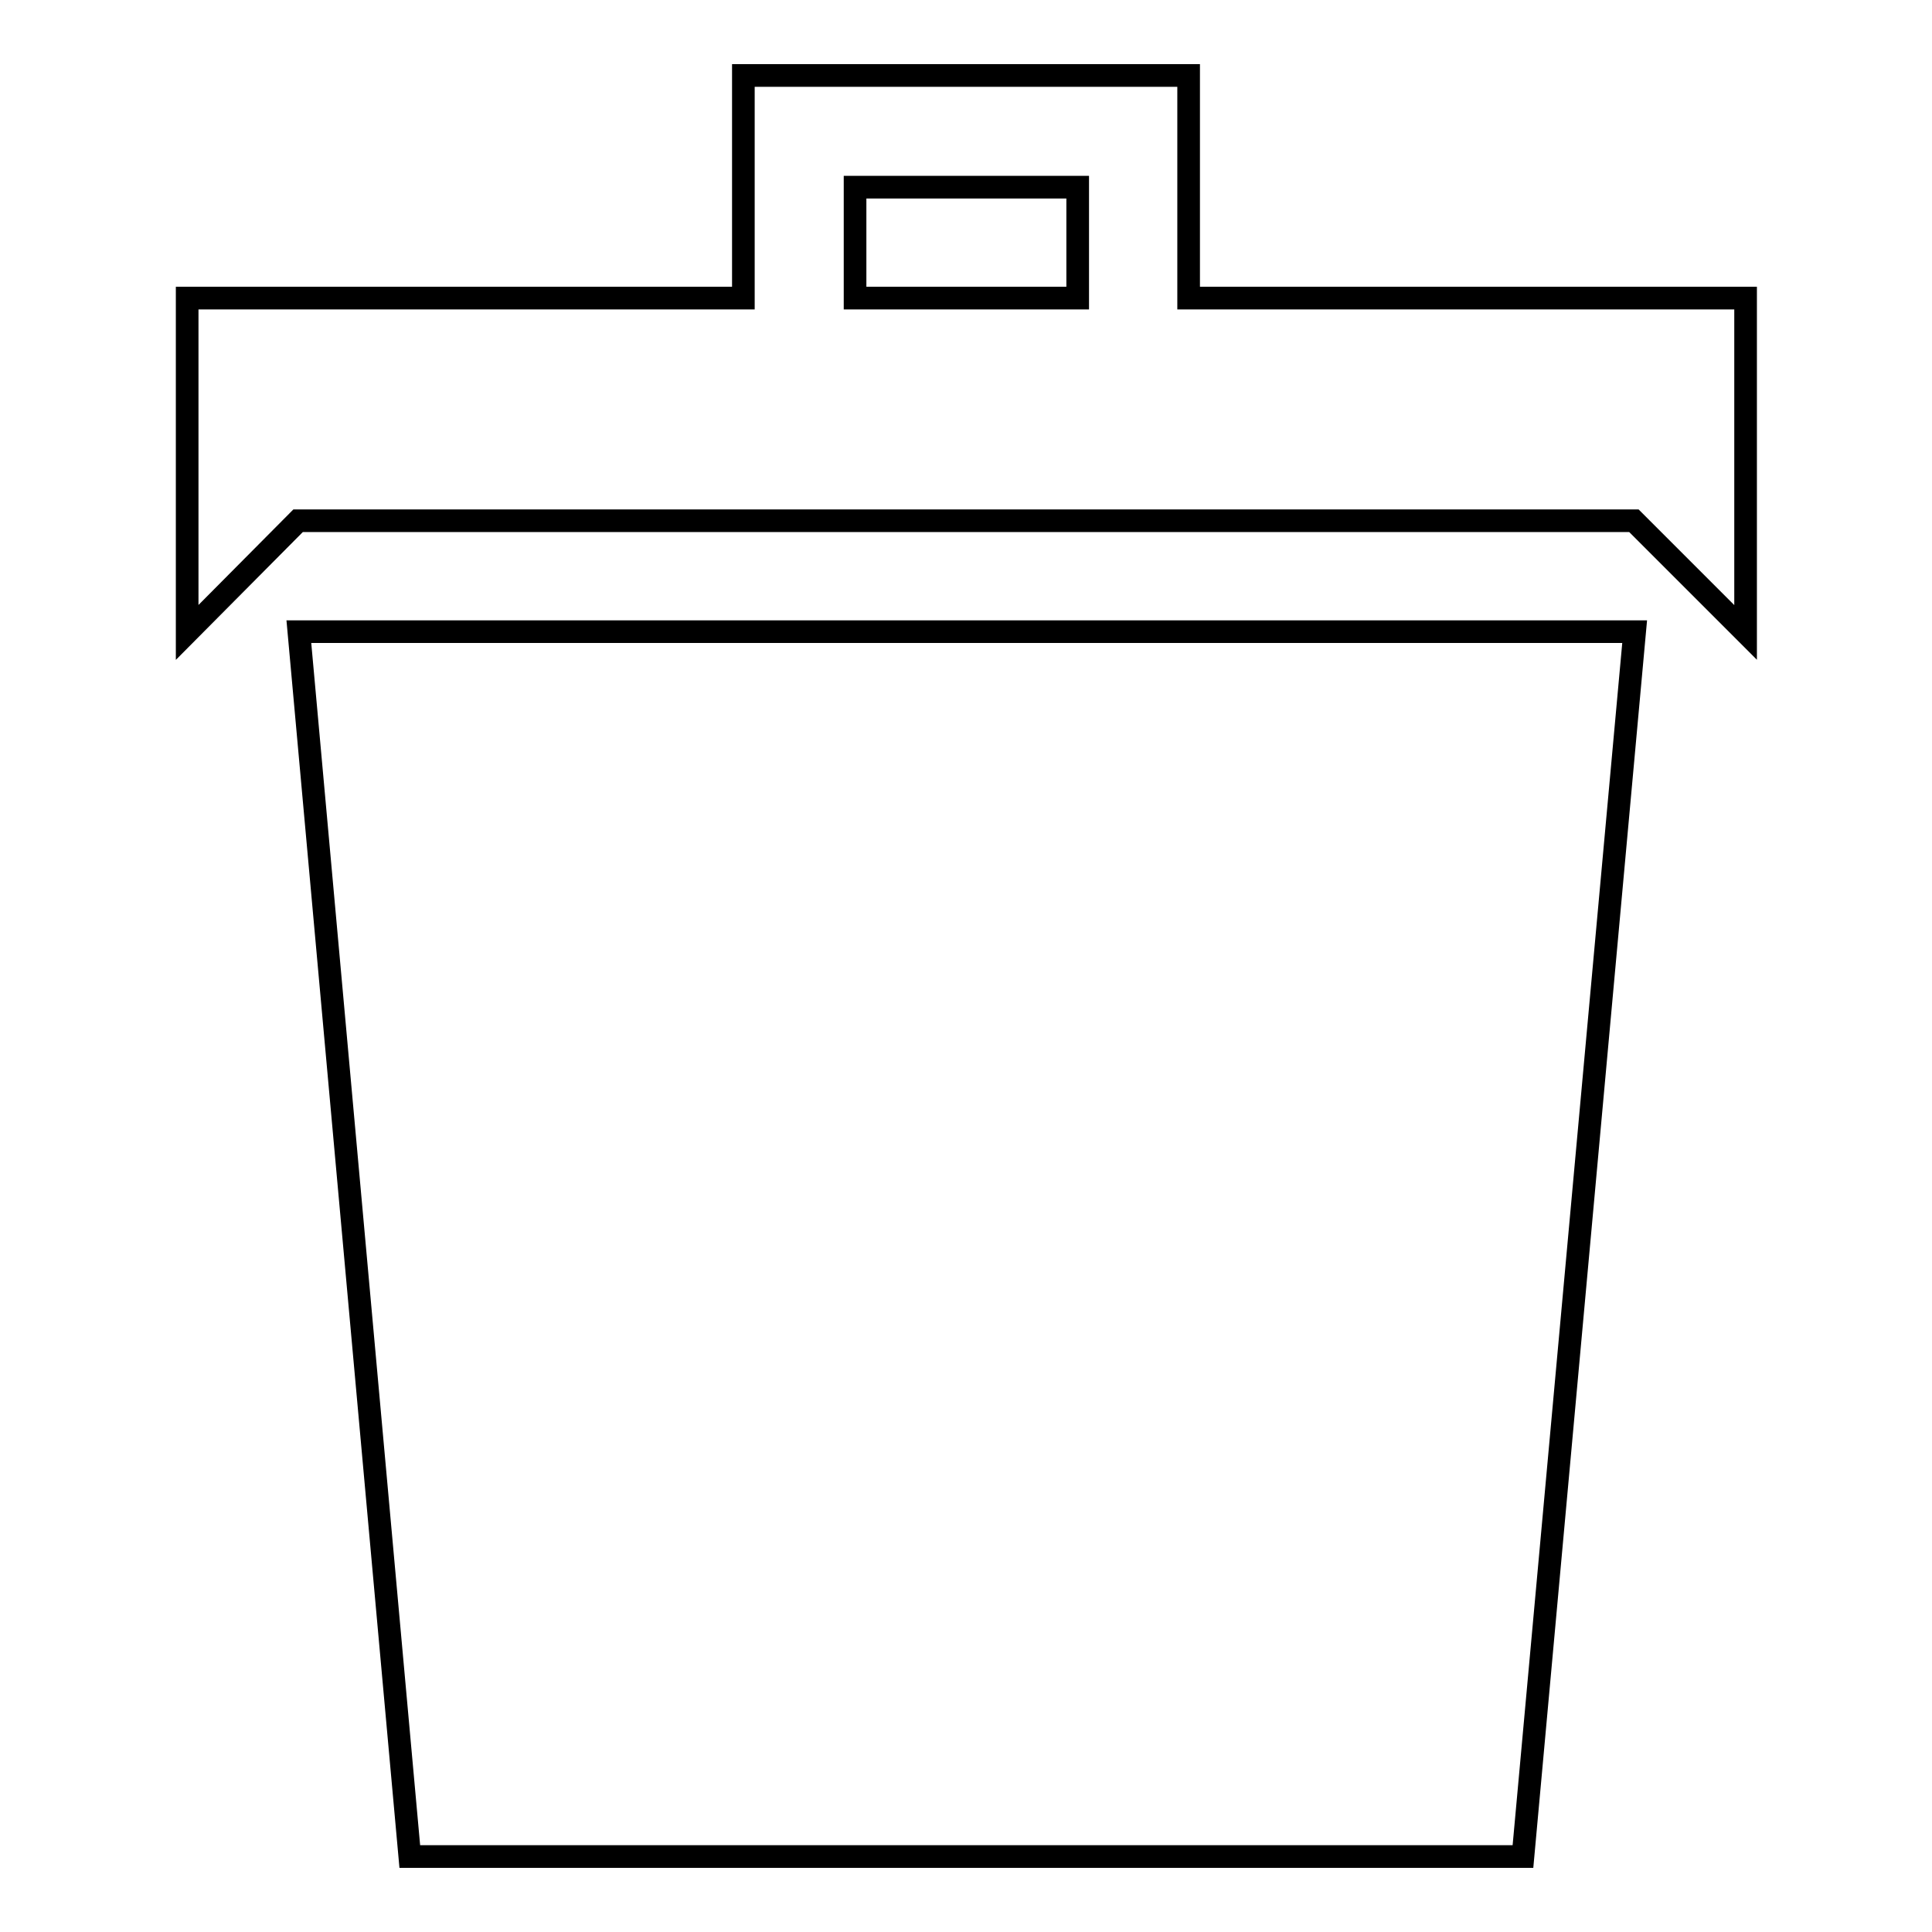 <?xml version="1.0" encoding="utf-8"?>
<!-- Svg Vector Icons : http://www.onlinewebfonts.com/icon -->
<!DOCTYPE svg PUBLIC "-//W3C//DTD SVG 1.1//EN" "http://www.w3.org/Graphics/SVG/1.1/DTD/svg11.dtd">
<svg version="1.1" xmlns="http://www.w3.org/2000/svg" xmlns:xlink="http://www.w3.org/1999/xlink" x="0px" y="0px" viewBox="0 0 256 256" enable-background="new 0 0 256 256" xml:space="preserve">
<g> <path stroke-width="3" fill-opacity="0" stroke="#000000"  d="M54.3,246h147.5l14.8-162.3h-177L54.3,246z M157.5,39.5V10h-59v29.5H24.8v44.3L39.5,69h177l14.8,14.8V39.5 H157.5z M142.8,39.5h-29.5V24.8h29.5V39.5z"/></g>
</svg>
